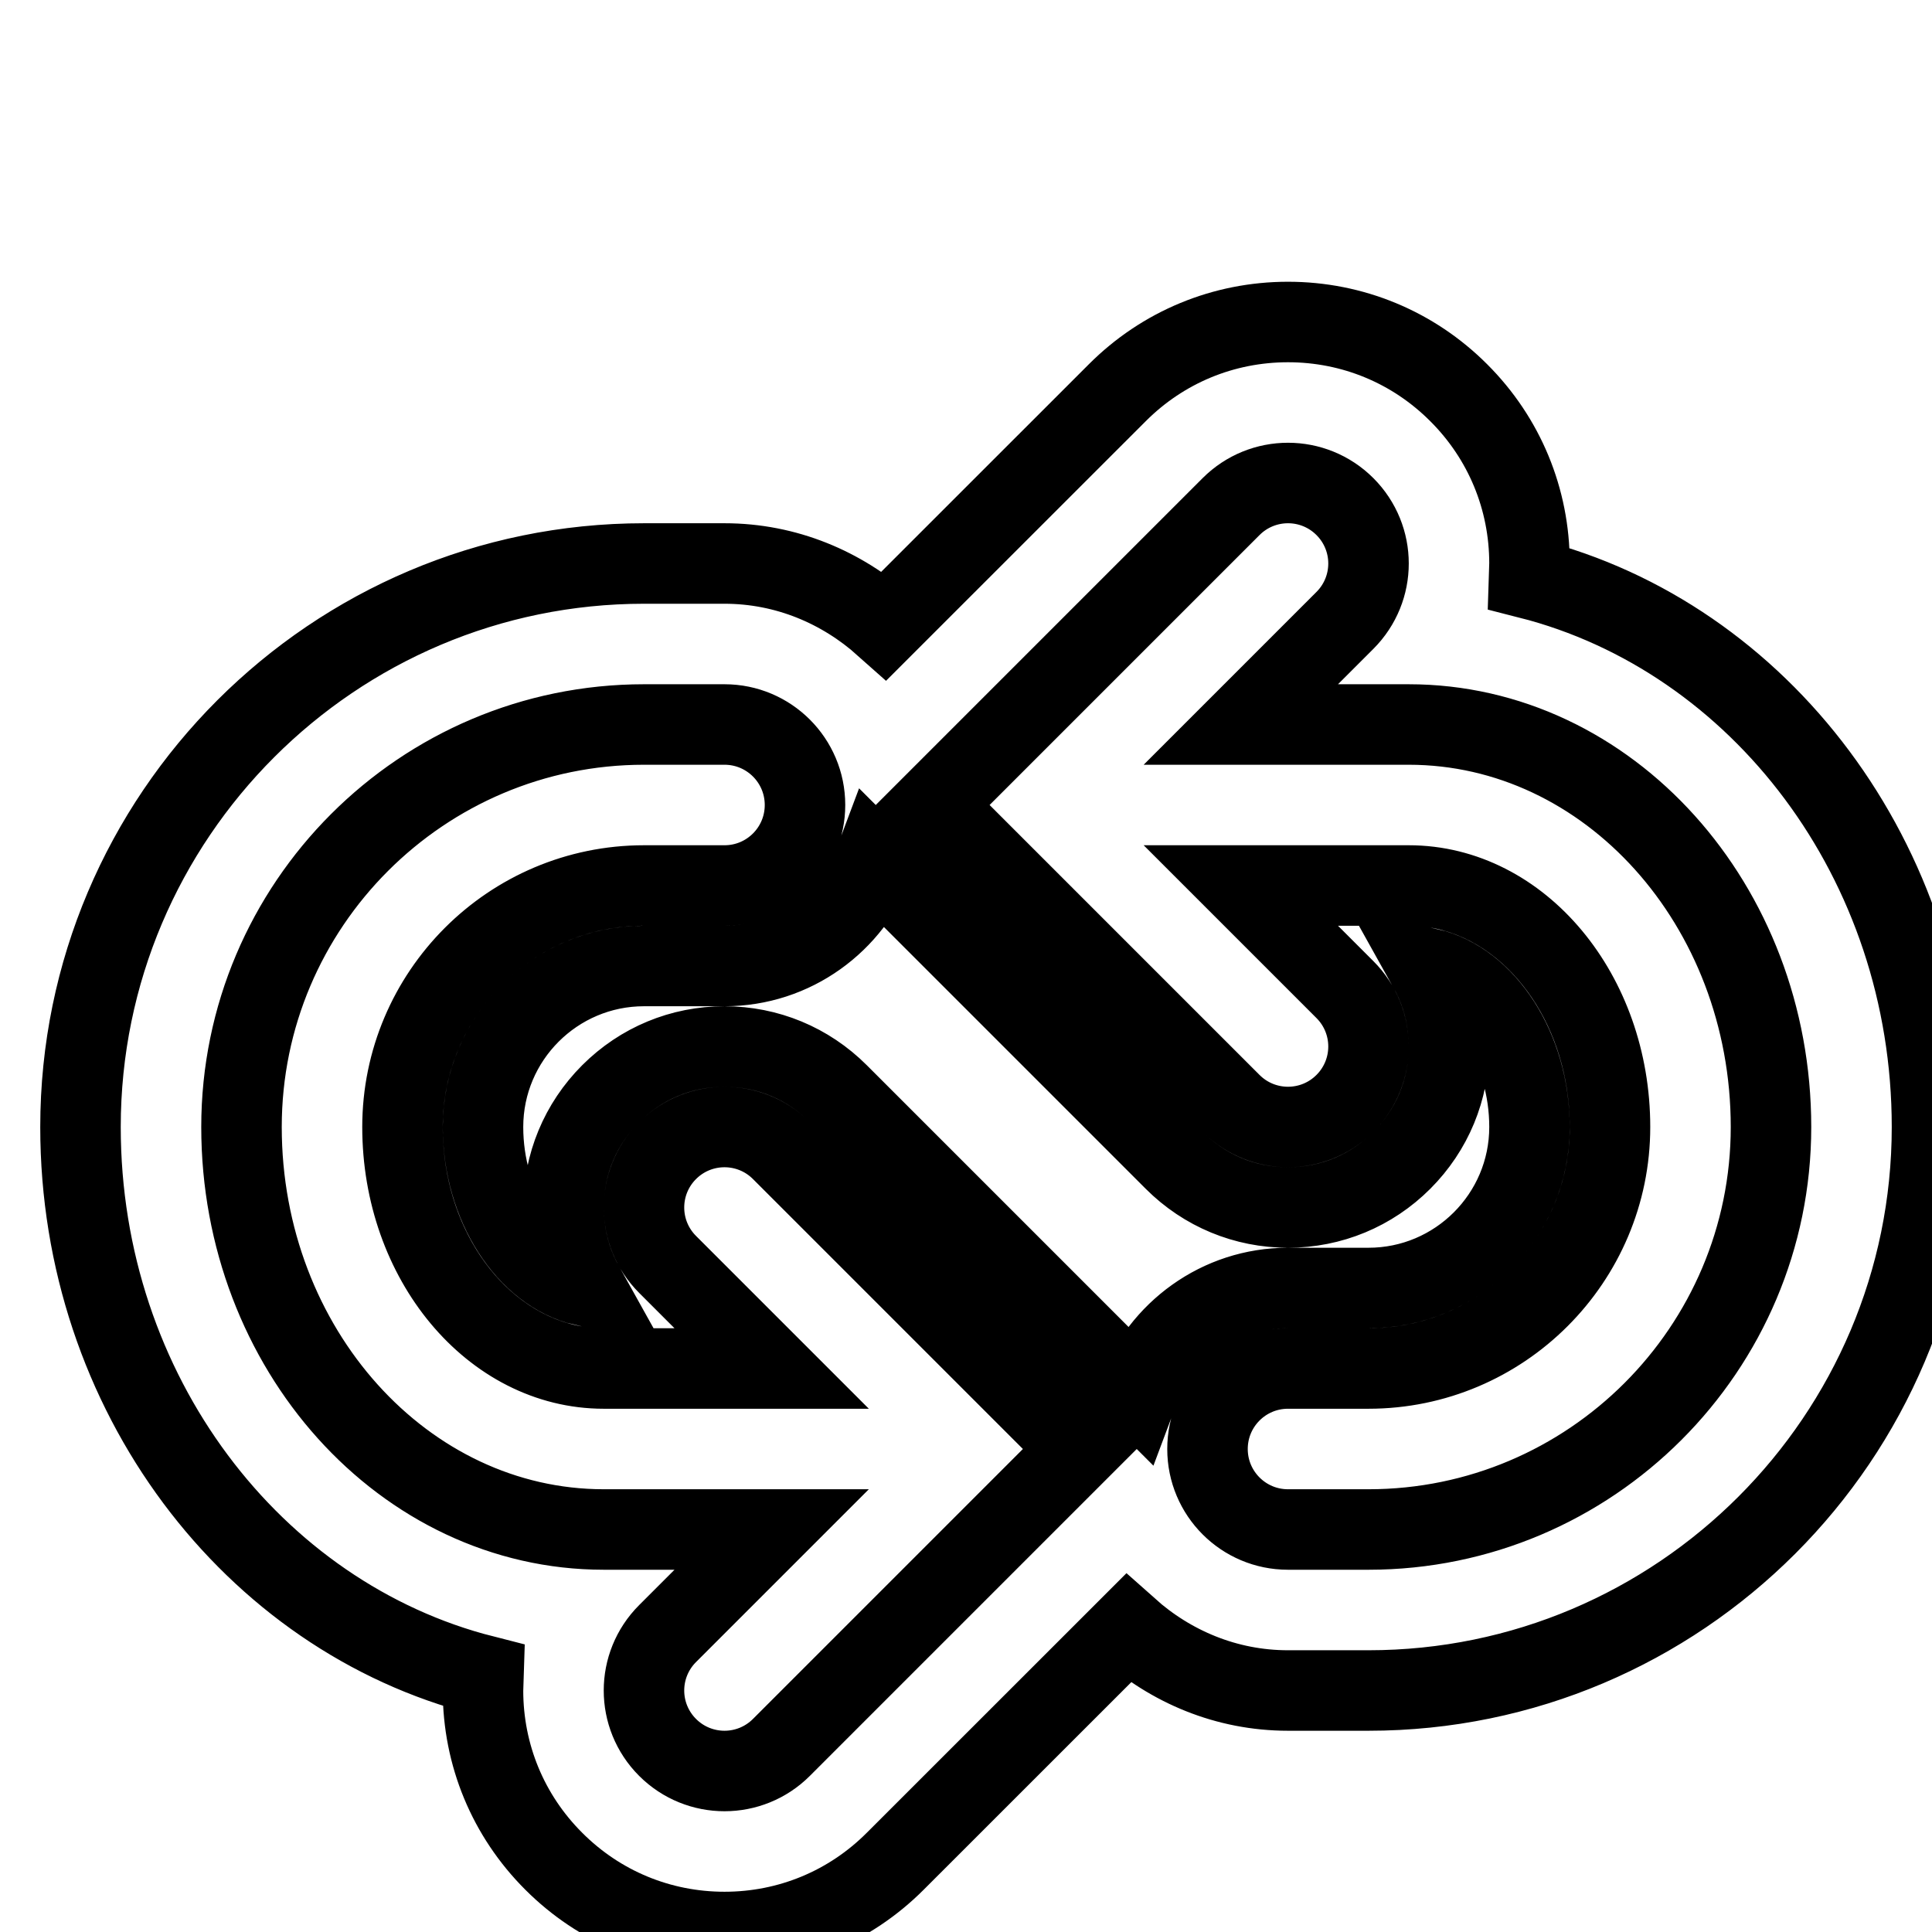 <svg version="1.2" baseProfile="tiny" xmlns="http://www.w3.org/2000/svg" viewBox="0 0 24 24" fill="none" stroke="currentColor"><path d="M18.994 7.187l.006-.187c0-.801-.312-1.555-.879-2.121-.566-.567-1.32-.879-2.121-.879s-1.555.312-2.121.879l-2.892 2.891c-.53-.473-1.221-.77-1.987-.77h-1c-3.859 0-7 3.14-7 7 0 3.306 2.14 6.084 5.006 6.813l-.006.187c0 .801.312 1.555.879 2.121.566.567 1.32.879 2.121.879s1.555-.312 2.121-.879l2.892-2.891c.53.473 1.221.77 1.987.77h1c3.859 0 7-3.14 7-7 0-3.306-2.14-6.084-5.006-6.813zm-1.994 11.813h-1c-.553 0-1-.448-1-1s.447-1 1-1h1c1.654 0 3-1.346 3-3s-1.121-3-2.5-3h-2.086l1.293 1.293c.391.391.391 1.023 0 1.414-.195.195-.451.293-.707.293s-.512-.098-.707-.293l-3.707-3.707 3.707-3.707c.195-.195.451-.293.707-.293s.512.098.707.293c.391.391.391 1.023 0 1.414l-1.293 1.293h2.086c2.481 0 4.5 2.243 4.5 5s-2.243 5-5 5zm.749-6.971c.7.164 1.251 1 1.251 1.971 0 1.103-.897 2-2 2h-1c-.857 0-1.584.544-1.868 1.304l-3.718-3.718c-.378-.378-.88-.586-1.414-.586s-1.036.208-1.414.586-.586.88-.586 1.414c0 .345.087.677.251.971-.7-.164-1.251-1-1.251-1.971 0-1.103.897-2 2-2h1c.857 0 1.584-.544 1.868-1.304l3.718 3.718c.378.378.88.586 1.414.586s1.036-.208 1.414-.586.586-.88.586-1.414c0-.345-.087-.677-.251-.971zm-7.749-2.029c0 .552-.447 1-1 1h-1c-1.654 0-3 1.346-3 3s1.121 3 2.5 3h2.086l-1.293-1.293c-.391-.391-.391-1.023 0-1.414.195-.195.451-.293.707-.293s.512.098.707.293l3.707 3.707-3.707 3.707c-.195.195-.451.293-.707.293s-.512-.098-.707-.293c-.391-.391-.391-1.023 0-1.414l1.293-1.293h-2.086c-2.481 0-4.5-2.243-4.5-5s2.243-5 5-5h1c.553 0 1 .448 1 1z"/></svg>